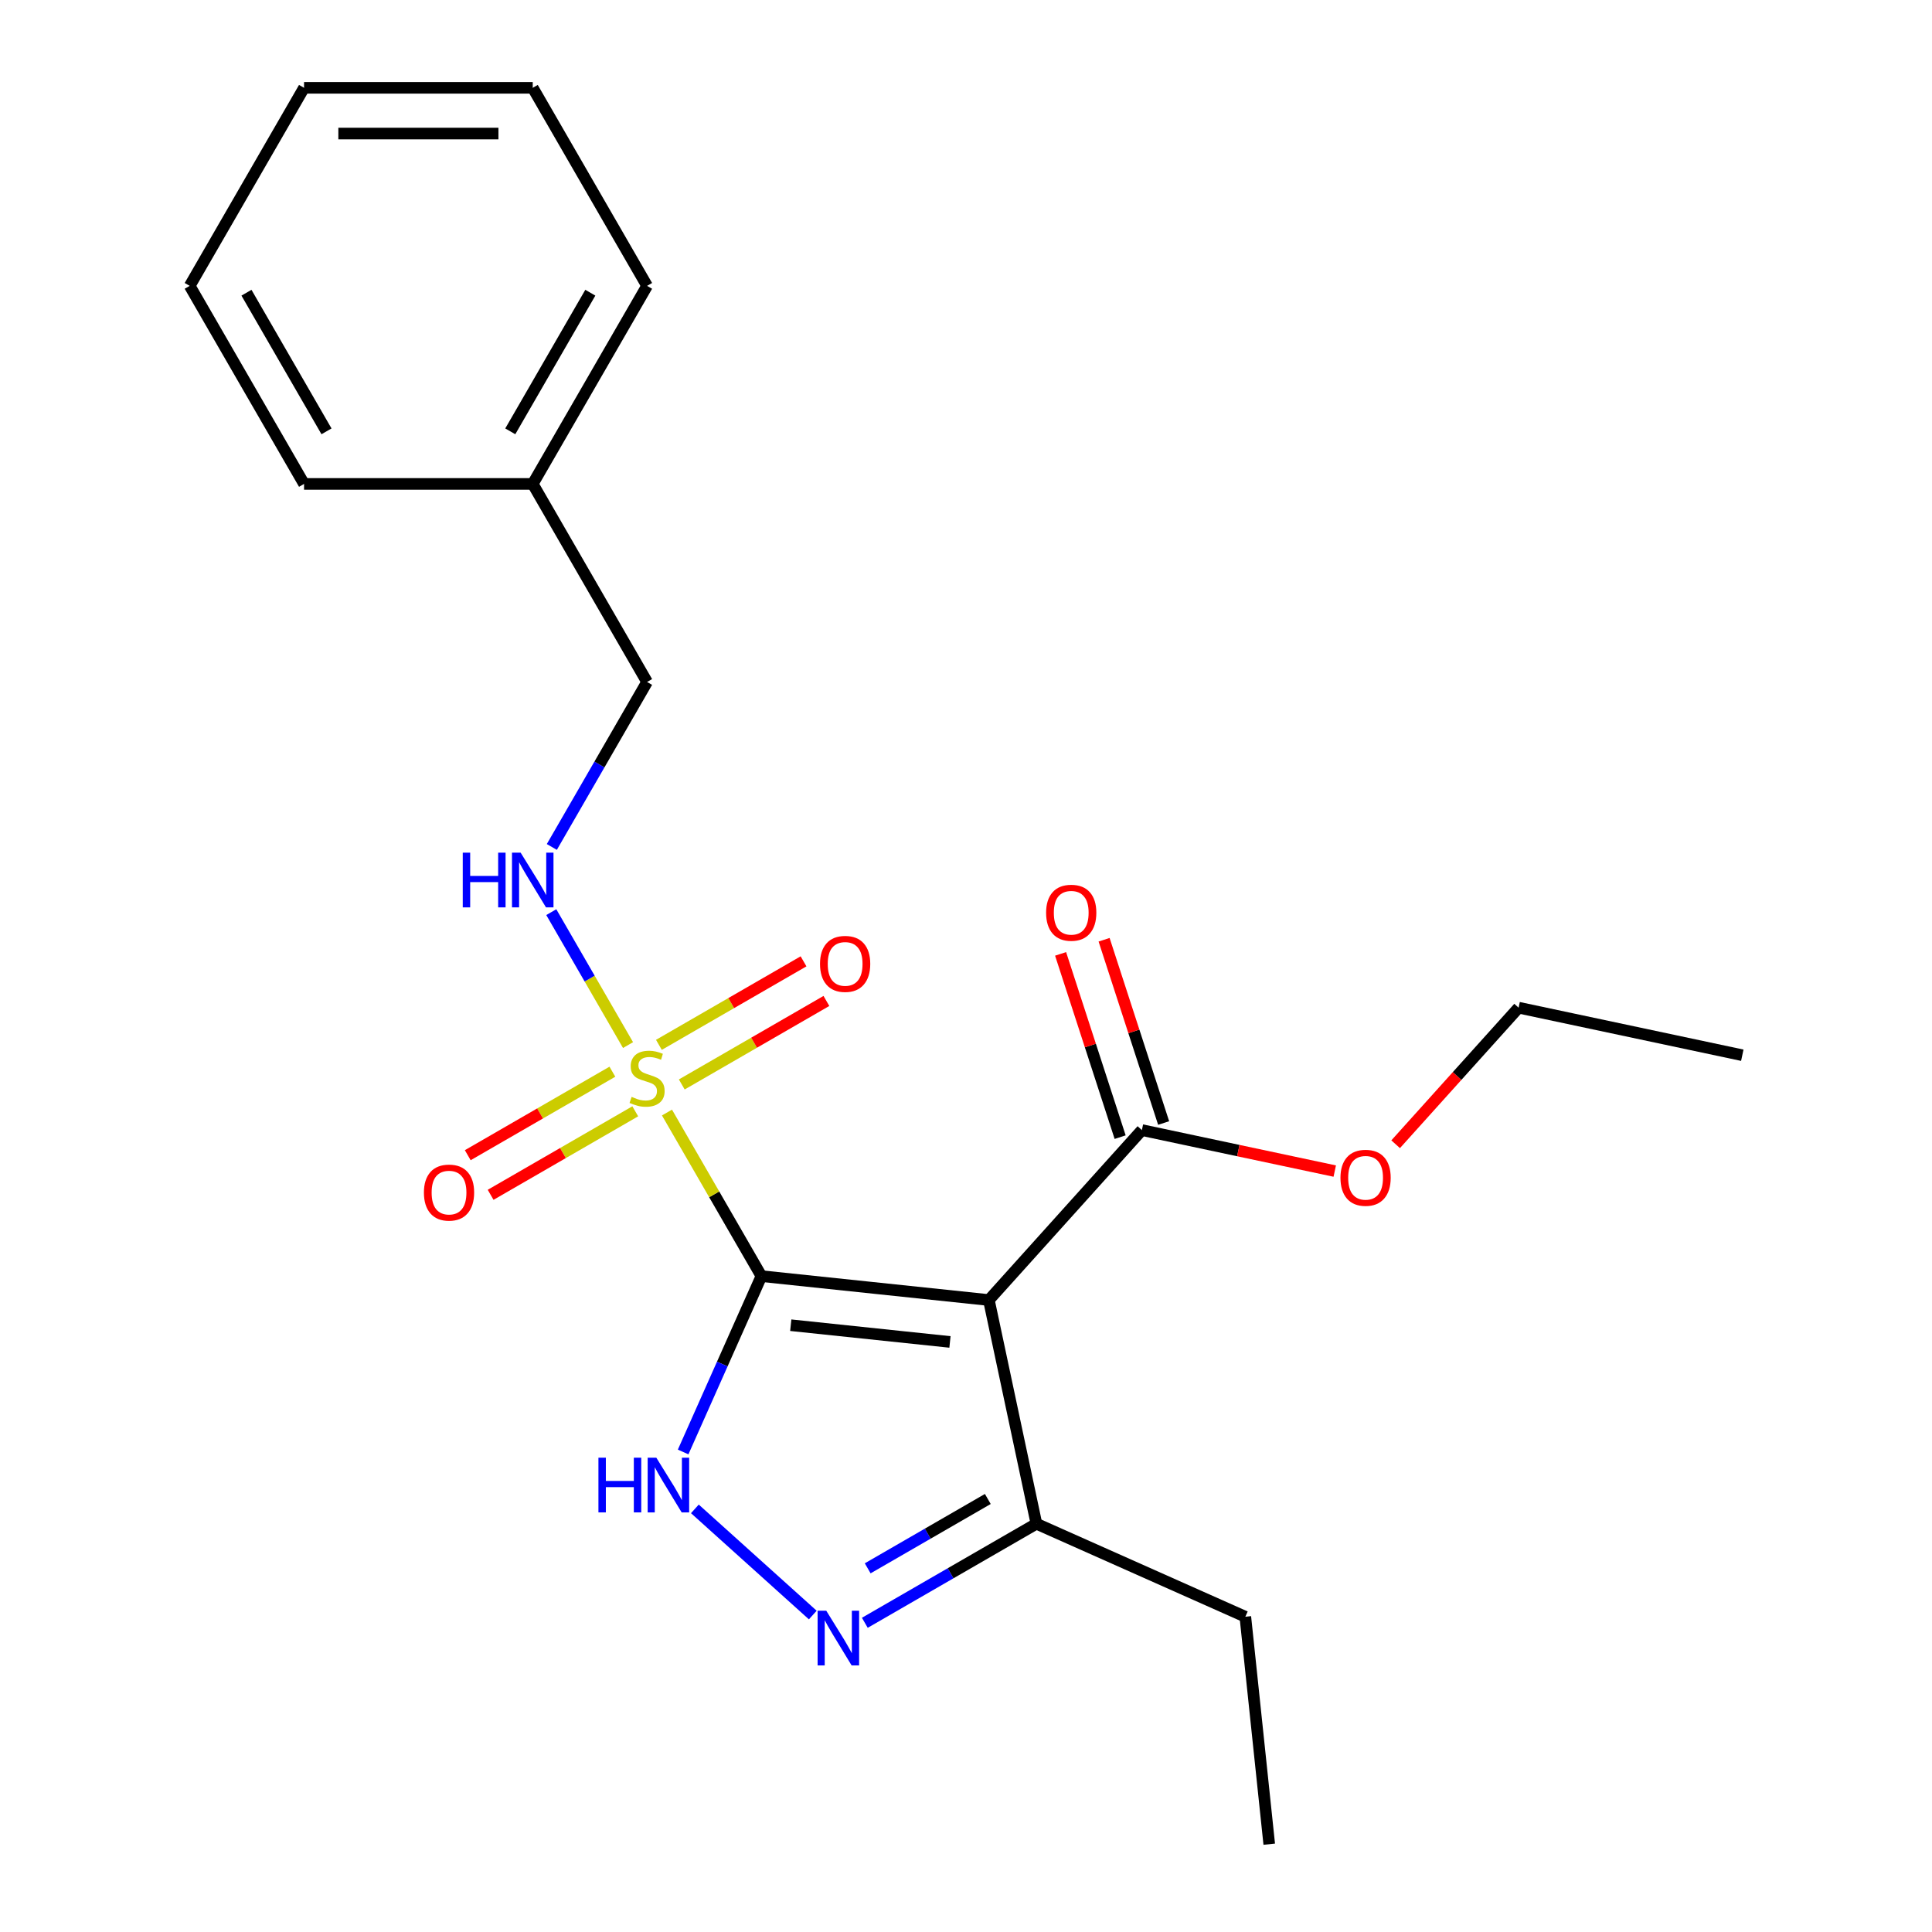 <?xml version='1.0' encoding='iso-8859-1'?>
<svg version='1.1' baseProfile='full'
              xmlns='http://www.w3.org/2000/svg'
                      xmlns:rdkit='http://www.rdkit.org/xml'
                      xmlns:xlink='http://www.w3.org/1999/xlink'
                  xml:space='preserve'
width='1000px' height='1000px' viewBox='0 0 1000 1000'>
<!-- END OF HEADER -->
<rect style='opacity:1.0;fill:#FFFFFF;stroke:none' width='1000' height='1000' x='0' y='0'> </rect>
<path class='bond-0' d='M 394.114,660.522 L 369.671,618.186' style='fill:none;fill-rule:evenodd;stroke:#000000;stroke-width:6px;stroke-linecap:butt;stroke-linejoin:miter;stroke-opacity:1' />
<path class='bond-0' d='M 369.671,618.186 L 345.228,575.85' style='fill:none;fill-rule:evenodd;stroke:#CCCC00;stroke-width:6px;stroke-linecap:butt;stroke-linejoin:miter;stroke-opacity:1' />
<path class='bond-1' d='M 394.114,660.522 L 511.835,672.895' style='fill:none;fill-rule:evenodd;stroke:#000000;stroke-width:6px;stroke-linecap:butt;stroke-linejoin:miter;stroke-opacity:1' />
<path class='bond-1' d='M 409.297,685.923 L 491.702,694.584' style='fill:none;fill-rule:evenodd;stroke:#000000;stroke-width:6px;stroke-linecap:butt;stroke-linejoin:miter;stroke-opacity:1' />
<path class='bond-2' d='M 394.114,660.522 L 373.852,706.031' style='fill:none;fill-rule:evenodd;stroke:#000000;stroke-width:6px;stroke-linecap:butt;stroke-linejoin:miter;stroke-opacity:1' />
<path class='bond-2' d='M 373.852,706.031 L 353.59,751.539' style='fill:none;fill-rule:evenodd;stroke:#0000FF;stroke-width:6px;stroke-linecap:butt;stroke-linejoin:miter;stroke-opacity:1' />
<path class='bond-6' d='M 325.068,540.932 L 305.205,506.529' style='fill:none;fill-rule:evenodd;stroke:#CCCC00;stroke-width:6px;stroke-linecap:butt;stroke-linejoin:miter;stroke-opacity:1' />
<path class='bond-6' d='M 305.205,506.529 L 285.343,472.126' style='fill:none;fill-rule:evenodd;stroke:#0000FF;stroke-width:6px;stroke-linecap:butt;stroke-linejoin:miter;stroke-opacity:1' />
<path class='bond-7' d='M 352.886,561.311 L 390.317,539.701' style='fill:none;fill-rule:evenodd;stroke:#CCCC00;stroke-width:6px;stroke-linecap:butt;stroke-linejoin:miter;stroke-opacity:1' />
<path class='bond-7' d='M 390.317,539.701 L 427.747,518.091' style='fill:none;fill-rule:evenodd;stroke:#FF0000;stroke-width:6px;stroke-linecap:butt;stroke-linejoin:miter;stroke-opacity:1' />
<path class='bond-7' d='M 341.049,540.809 L 378.48,519.199' style='fill:none;fill-rule:evenodd;stroke:#CCCC00;stroke-width:6px;stroke-linecap:butt;stroke-linejoin:miter;stroke-opacity:1' />
<path class='bond-7' d='M 378.48,519.199 L 415.91,497.588' style='fill:none;fill-rule:evenodd;stroke:#FF0000;stroke-width:6px;stroke-linecap:butt;stroke-linejoin:miter;stroke-opacity:1' />
<path class='bond-8' d='M 316.971,554.711 L 279.541,576.321' style='fill:none;fill-rule:evenodd;stroke:#CCCC00;stroke-width:6px;stroke-linecap:butt;stroke-linejoin:miter;stroke-opacity:1' />
<path class='bond-8' d='M 279.541,576.321 L 242.11,597.932' style='fill:none;fill-rule:evenodd;stroke:#FF0000;stroke-width:6px;stroke-linecap:butt;stroke-linejoin:miter;stroke-opacity:1' />
<path class='bond-8' d='M 328.808,575.213 L 291.378,596.823' style='fill:none;fill-rule:evenodd;stroke:#CCCC00;stroke-width:6px;stroke-linecap:butt;stroke-linejoin:miter;stroke-opacity:1' />
<path class='bond-8' d='M 291.378,596.823 L 253.947,618.434' style='fill:none;fill-rule:evenodd;stroke:#FF0000;stroke-width:6px;stroke-linecap:butt;stroke-linejoin:miter;stroke-opacity:1' />
<path class='bond-4' d='M 511.835,672.895 L 536.445,788.679' style='fill:none;fill-rule:evenodd;stroke:#000000;stroke-width:6px;stroke-linecap:butt;stroke-linejoin:miter;stroke-opacity:1' />
<path class='bond-5' d='M 511.835,672.895 L 591.04,584.93' style='fill:none;fill-rule:evenodd;stroke:#000000;stroke-width:6px;stroke-linecap:butt;stroke-linejoin:miter;stroke-opacity:1' />
<path class='bond-3' d='M 359.667,780.994 L 420.696,835.944' style='fill:none;fill-rule:evenodd;stroke:#0000FF;stroke-width:6px;stroke-linecap:butt;stroke-linejoin:miter;stroke-opacity:1' />
<path class='bond-22' d='M 447.633,839.954 L 492.039,814.316' style='fill:none;fill-rule:evenodd;stroke:#0000FF;stroke-width:6px;stroke-linecap:butt;stroke-linejoin:miter;stroke-opacity:1' />
<path class='bond-22' d='M 492.039,814.316 L 536.445,788.679' style='fill:none;fill-rule:evenodd;stroke:#000000;stroke-width:6px;stroke-linecap:butt;stroke-linejoin:miter;stroke-opacity:1' />
<path class='bond-22' d='M 449.118,811.761 L 480.202,793.814' style='fill:none;fill-rule:evenodd;stroke:#0000FF;stroke-width:6px;stroke-linecap:butt;stroke-linejoin:miter;stroke-opacity:1' />
<path class='bond-22' d='M 480.202,793.814 L 511.287,775.868' style='fill:none;fill-rule:evenodd;stroke:#000000;stroke-width:6px;stroke-linecap:butt;stroke-linejoin:miter;stroke-opacity:1' />
<path class='bond-13' d='M 536.445,788.679 L 644.582,836.824' style='fill:none;fill-rule:evenodd;stroke:#000000;stroke-width:6px;stroke-linecap:butt;stroke-linejoin:miter;stroke-opacity:1' />
<path class='bond-9' d='M 602.297,581.272 L 586.887,533.843' style='fill:none;fill-rule:evenodd;stroke:#000000;stroke-width:6px;stroke-linecap:butt;stroke-linejoin:miter;stroke-opacity:1' />
<path class='bond-9' d='M 586.887,533.843 L 571.477,486.414' style='fill:none;fill-rule:evenodd;stroke:#FF0000;stroke-width:6px;stroke-linecap:butt;stroke-linejoin:miter;stroke-opacity:1' />
<path class='bond-9' d='M 579.782,588.587 L 564.372,541.159' style='fill:none;fill-rule:evenodd;stroke:#000000;stroke-width:6px;stroke-linecap:butt;stroke-linejoin:miter;stroke-opacity:1' />
<path class='bond-9' d='M 564.372,541.159 L 548.961,493.73' style='fill:none;fill-rule:evenodd;stroke:#FF0000;stroke-width:6px;stroke-linecap:butt;stroke-linejoin:miter;stroke-opacity:1' />
<path class='bond-11' d='M 591.04,584.93 L 640.952,595.539' style='fill:none;fill-rule:evenodd;stroke:#000000;stroke-width:6px;stroke-linecap:butt;stroke-linejoin:miter;stroke-opacity:1' />
<path class='bond-11' d='M 640.952,595.539 L 690.864,606.148' style='fill:none;fill-rule:evenodd;stroke:#FF0000;stroke-width:6px;stroke-linecap:butt;stroke-linejoin:miter;stroke-opacity:1' />
<path class='bond-10' d='M 285.627,438.381 L 310.278,395.685' style='fill:none;fill-rule:evenodd;stroke:#0000FF;stroke-width:6px;stroke-linecap:butt;stroke-linejoin:miter;stroke-opacity:1' />
<path class='bond-10' d='M 310.278,395.685 L 334.929,352.988' style='fill:none;fill-rule:evenodd;stroke:#000000;stroke-width:6px;stroke-linecap:butt;stroke-linejoin:miter;stroke-opacity:1' />
<path class='bond-12' d='M 334.929,352.988 L 275.744,250.477' style='fill:none;fill-rule:evenodd;stroke:#000000;stroke-width:6px;stroke-linecap:butt;stroke-linejoin:miter;stroke-opacity:1' />
<path class='bond-14' d='M 722.381,592.261 L 754.205,556.917' style='fill:none;fill-rule:evenodd;stroke:#FF0000;stroke-width:6px;stroke-linecap:butt;stroke-linejoin:miter;stroke-opacity:1' />
<path class='bond-14' d='M 754.205,556.917 L 786.028,521.574' style='fill:none;fill-rule:evenodd;stroke:#000000;stroke-width:6px;stroke-linecap:butt;stroke-linejoin:miter;stroke-opacity:1' />
<path class='bond-15' d='M 275.744,250.477 L 334.929,147.966' style='fill:none;fill-rule:evenodd;stroke:#000000;stroke-width:6px;stroke-linecap:butt;stroke-linejoin:miter;stroke-opacity:1' />
<path class='bond-15' d='M 264.119,223.263 L 305.549,151.506' style='fill:none;fill-rule:evenodd;stroke:#000000;stroke-width:6px;stroke-linecap:butt;stroke-linejoin:miter;stroke-opacity:1' />
<path class='bond-16' d='M 275.744,250.477 L 157.374,250.477' style='fill:none;fill-rule:evenodd;stroke:#000000;stroke-width:6px;stroke-linecap:butt;stroke-linejoin:miter;stroke-opacity:1' />
<path class='bond-17' d='M 644.582,836.824 L 656.955,954.545' style='fill:none;fill-rule:evenodd;stroke:#000000;stroke-width:6px;stroke-linecap:butt;stroke-linejoin:miter;stroke-opacity:1' />
<path class='bond-18' d='M 786.028,521.574 L 901.811,546.185' style='fill:none;fill-rule:evenodd;stroke:#000000;stroke-width:6px;stroke-linecap:butt;stroke-linejoin:miter;stroke-opacity:1' />
<path class='bond-20' d='M 334.929,147.966 L 275.744,45.455' style='fill:none;fill-rule:evenodd;stroke:#000000;stroke-width:6px;stroke-linecap:butt;stroke-linejoin:miter;stroke-opacity:1' />
<path class='bond-19' d='M 157.374,250.477 L 98.189,147.966' style='fill:none;fill-rule:evenodd;stroke:#000000;stroke-width:6px;stroke-linecap:butt;stroke-linejoin:miter;stroke-opacity:1' />
<path class='bond-19' d='M 168.998,223.263 L 127.569,151.506' style='fill:none;fill-rule:evenodd;stroke:#000000;stroke-width:6px;stroke-linecap:butt;stroke-linejoin:miter;stroke-opacity:1' />
<path class='bond-21' d='M 98.189,147.966 L 157.374,45.455' style='fill:none;fill-rule:evenodd;stroke:#000000;stroke-width:6px;stroke-linecap:butt;stroke-linejoin:miter;stroke-opacity:1' />
<path class='bond-23' d='M 275.744,45.455 L 157.374,45.455' style='fill:none;fill-rule:evenodd;stroke:#000000;stroke-width:6px;stroke-linecap:butt;stroke-linejoin:miter;stroke-opacity:1' />
<path class='bond-23' d='M 257.988,69.129 L 175.129,69.129' style='fill:none;fill-rule:evenodd;stroke:#000000;stroke-width:6px;stroke-linecap:butt;stroke-linejoin:miter;stroke-opacity:1' />
<path  class='atom-1' d='M 326.929 567.731
Q 327.249 567.851, 328.569 568.411
Q 329.889 568.971, 331.329 569.331
Q 332.809 569.651, 334.249 569.651
Q 336.929 569.651, 338.489 568.371
Q 340.049 567.051, 340.049 564.771
Q 340.049 563.211, 339.249 562.251
Q 338.489 561.291, 337.289 560.771
Q 336.089 560.251, 334.089 559.651
Q 331.569 558.891, 330.049 558.171
Q 328.569 557.451, 327.489 555.931
Q 326.449 554.411, 326.449 551.851
Q 326.449 548.291, 328.849 546.091
Q 331.289 543.891, 336.089 543.891
Q 339.369 543.891, 343.089 545.451
L 342.169 548.531
Q 338.769 547.131, 336.209 547.131
Q 333.449 547.131, 331.929 548.291
Q 330.409 549.411, 330.449 551.371
Q 330.449 552.891, 331.209 553.811
Q 332.009 554.731, 333.129 555.251
Q 334.289 555.771, 336.209 556.371
Q 338.769 557.171, 340.289 557.971
Q 341.809 558.771, 342.889 560.411
Q 344.009 562.011, 344.009 564.771
Q 344.009 568.691, 341.369 570.811
Q 338.769 572.891, 334.409 572.891
Q 331.889 572.891, 329.969 572.331
Q 328.089 571.811, 325.849 570.891
L 326.929 567.731
' fill='#CCCC00'/>
<path  class='atom-3' d='M 309.748 754.499
L 313.588 754.499
L 313.588 766.539
L 328.068 766.539
L 328.068 754.499
L 331.908 754.499
L 331.908 782.819
L 328.068 782.819
L 328.068 769.739
L 313.588 769.739
L 313.588 782.819
L 309.748 782.819
L 309.748 754.499
' fill='#0000FF'/>
<path  class='atom-3' d='M 339.708 754.499
L 348.988 769.499
Q 349.908 770.979, 351.388 773.659
Q 352.868 776.339, 352.948 776.499
L 352.948 754.499
L 356.708 754.499
L 356.708 782.819
L 352.828 782.819
L 342.868 766.419
Q 341.708 764.499, 340.468 762.299
Q 339.268 760.099, 338.908 759.419
L 338.908 782.819
L 335.228 782.819
L 335.228 754.499
L 339.708 754.499
' fill='#0000FF'/>
<path  class='atom-4' d='M 427.674 833.704
L 436.954 848.704
Q 437.874 850.184, 439.354 852.864
Q 440.834 855.544, 440.914 855.704
L 440.914 833.704
L 444.674 833.704
L 444.674 862.024
L 440.794 862.024
L 430.834 845.624
Q 429.674 843.704, 428.434 841.504
Q 427.234 839.304, 426.874 838.624
L 426.874 862.024
L 423.194 862.024
L 423.194 833.704
L 427.674 833.704
' fill='#0000FF'/>
<path  class='atom-7' d='M 239.524 441.34
L 243.364 441.34
L 243.364 453.38
L 257.844 453.38
L 257.844 441.34
L 261.684 441.34
L 261.684 469.66
L 257.844 469.66
L 257.844 456.58
L 243.364 456.58
L 243.364 469.66
L 239.524 469.66
L 239.524 441.34
' fill='#0000FF'/>
<path  class='atom-7' d='M 269.484 441.34
L 278.764 456.34
Q 279.684 457.82, 281.164 460.5
Q 282.644 463.18, 282.724 463.34
L 282.724 441.34
L 286.484 441.34
L 286.484 469.66
L 282.604 469.66
L 272.644 453.26
Q 271.484 451.34, 270.244 449.14
Q 269.044 446.94, 268.684 446.26
L 268.684 469.66
L 265.004 469.66
L 265.004 441.34
L 269.484 441.34
' fill='#0000FF'/>
<path  class='atom-8' d='M 424.44 498.906
Q 424.44 492.106, 427.8 488.306
Q 431.16 484.506, 437.44 484.506
Q 443.72 484.506, 447.08 488.306
Q 450.44 492.106, 450.44 498.906
Q 450.44 505.786, 447.04 509.706
Q 443.64 513.586, 437.44 513.586
Q 431.2 513.586, 427.8 509.706
Q 424.44 505.826, 424.44 498.906
M 437.44 510.386
Q 441.76 510.386, 444.08 507.506
Q 446.44 504.586, 446.44 498.906
Q 446.44 493.346, 444.08 490.546
Q 441.76 487.706, 437.44 487.706
Q 433.12 487.706, 430.76 490.506
Q 428.44 493.306, 428.44 498.906
Q 428.44 504.626, 430.76 507.506
Q 433.12 510.386, 437.44 510.386
' fill='#FF0000'/>
<path  class='atom-9' d='M 219.417 617.276
Q 219.417 610.476, 222.777 606.676
Q 226.137 602.876, 232.417 602.876
Q 238.697 602.876, 242.057 606.676
Q 245.417 610.476, 245.417 617.276
Q 245.417 624.156, 242.017 628.076
Q 238.617 631.956, 232.417 631.956
Q 226.177 631.956, 222.777 628.076
Q 219.417 624.196, 219.417 617.276
M 232.417 628.756
Q 236.737 628.756, 239.057 625.876
Q 241.417 622.956, 241.417 617.276
Q 241.417 611.716, 239.057 608.916
Q 236.737 606.076, 232.417 606.076
Q 228.097 606.076, 225.737 608.876
Q 223.417 611.676, 223.417 617.276
Q 223.417 622.996, 225.737 625.876
Q 228.097 628.756, 232.417 628.756
' fill='#FF0000'/>
<path  class='atom-10' d='M 541.462 472.433
Q 541.462 465.633, 544.822 461.833
Q 548.182 458.033, 554.462 458.033
Q 560.742 458.033, 564.102 461.833
Q 567.462 465.633, 567.462 472.433
Q 567.462 479.313, 564.062 483.233
Q 560.662 487.113, 554.462 487.113
Q 548.222 487.113, 544.822 483.233
Q 541.462 479.353, 541.462 472.433
M 554.462 483.913
Q 558.782 483.913, 561.102 481.033
Q 563.462 478.113, 563.462 472.433
Q 563.462 466.873, 561.102 464.073
Q 558.782 461.233, 554.462 461.233
Q 550.142 461.233, 547.782 464.033
Q 545.462 466.833, 545.462 472.433
Q 545.462 478.153, 547.782 481.033
Q 550.142 483.913, 554.462 483.913
' fill='#FF0000'/>
<path  class='atom-12' d='M 693.823 609.62
Q 693.823 602.82, 697.183 599.02
Q 700.543 595.22, 706.823 595.22
Q 713.103 595.22, 716.463 599.02
Q 719.823 602.82, 719.823 609.62
Q 719.823 616.5, 716.423 620.42
Q 713.023 624.3, 706.823 624.3
Q 700.583 624.3, 697.183 620.42
Q 693.823 616.54, 693.823 609.62
M 706.823 621.1
Q 711.143 621.1, 713.463 618.22
Q 715.823 615.3, 715.823 609.62
Q 715.823 604.06, 713.463 601.26
Q 711.143 598.42, 706.823 598.42
Q 702.503 598.42, 700.143 601.22
Q 697.823 604.02, 697.823 609.62
Q 697.823 615.34, 700.143 618.22
Q 702.503 621.1, 706.823 621.1
' fill='#FF0000'/>
</svg>
